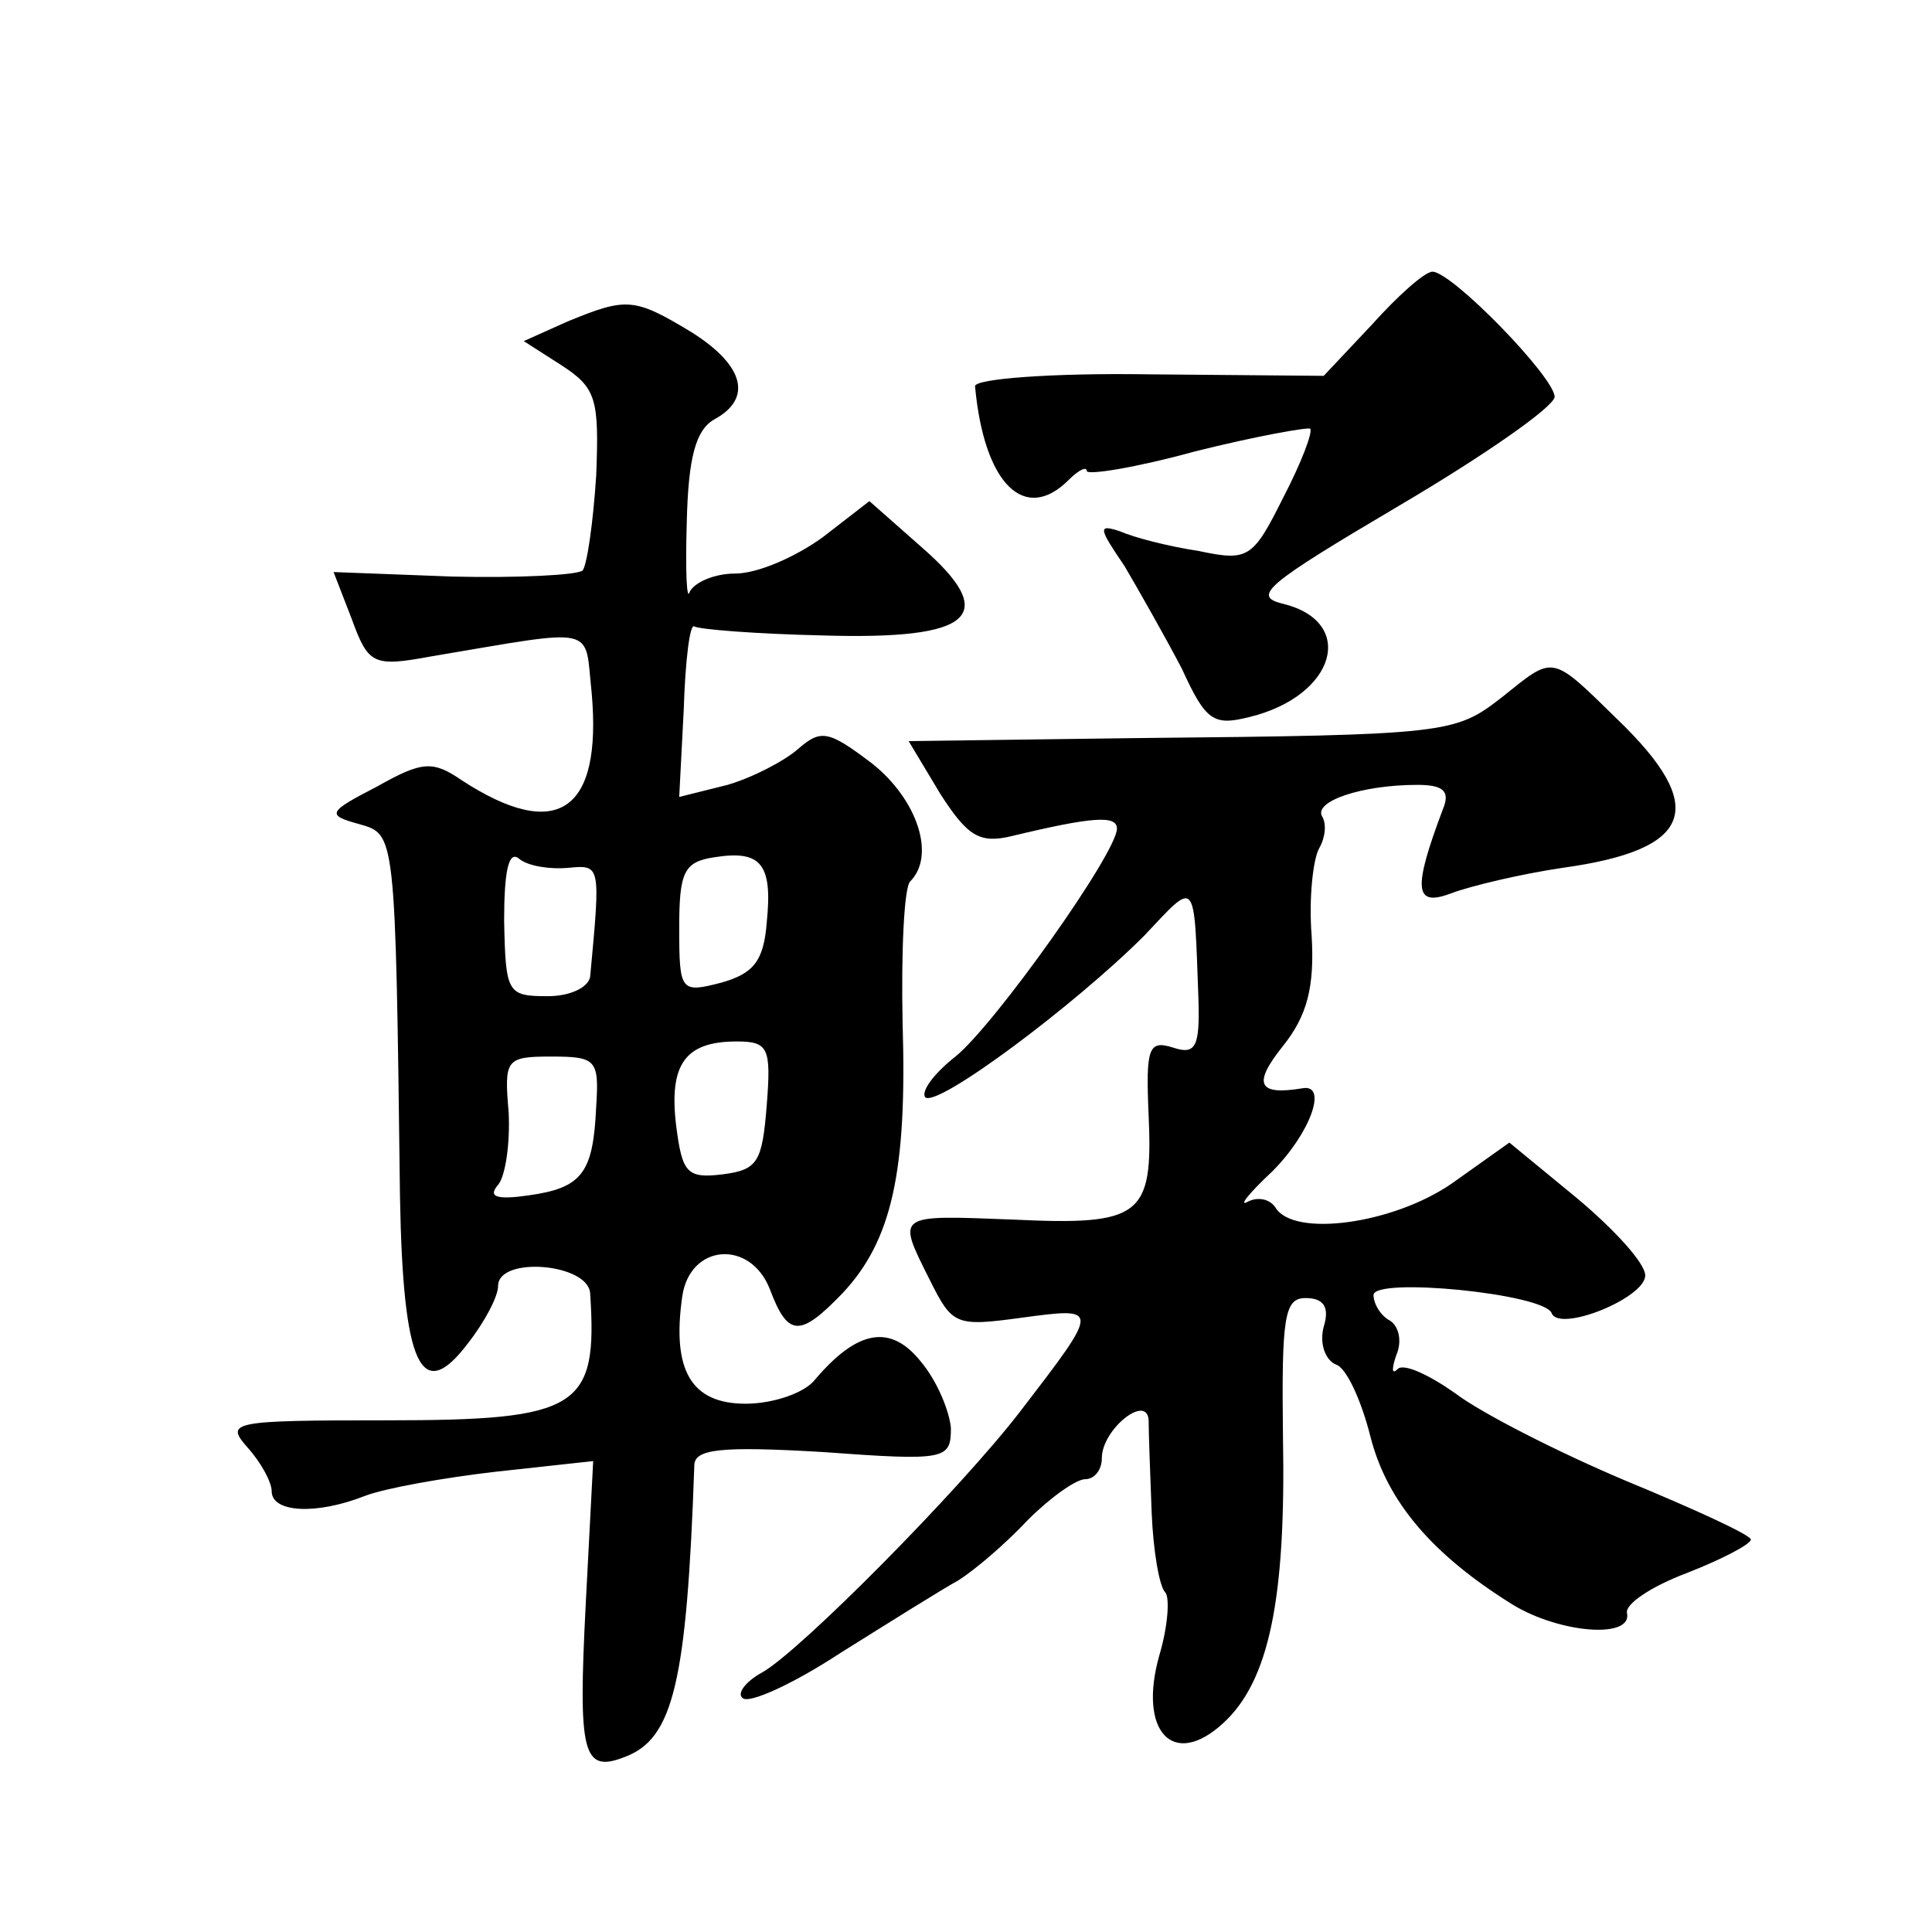 <?xml version="1.0" standalone="no"?>
<!DOCTYPE svg PUBLIC "-//W3C//DTD SVG 20010904//EN"
 "http://www.w3.org/TR/2001/REC-SVG-20010904/DTD/svg10.dtd">
<svg version="1.0" xmlns="http://www.w3.org/2000/svg"
 width="128pt" height="128pt" viewBox="0 0 128 128"
 preserveAspectRatio="xMidYMid meet">
<g transform="translate(0,128) scale(0.1,-0.1)"
fill="#0" stroke="none">
<path d="M909 1065 l-32 -34 -116 1 c-64 1 -116 -3 -115 -8 6 -65 33 -91 62 -62
7 7 12 9 12 6 0 -3 32 2 72 13 40 10 74 16 76 15 2 -2 -6 -23 -18 -46 -20 -40 -23
-42 -56 -35 -20 3 -43 9 -52 13 -15 5 -14 2 3 -23 10 -17 27 -47 38 -68 16 -35
21 -38 45 -32 57 14 71 63 22 75 -21 5 -11 13 77 65 56 33 102 65 103 72 0 13 -68
83 -81 83 -5 0 -23 -16 -40 -35z M376 1067 l-29 -13 25 -16 c23 -15 25 -22 23 -73
-2 -31 -6 -59 -9 -63 -4 -3 -42 -5 -86 -4 l-79 3 12 -31 c11 -30 14 -32 52 -25
113 19 102 21 107 -24 7 -79 -23 -99 -86 -58 -19 13 -26 13 -56 -4 -33 -17 -34
-19 -12 -25 24 -7 24 -4 27 -247 2 -112 14 -138 45 -97 11 14 20 31 20 38 0 20
60 15 61 -5 5 -76 -7 -84 -135 -84 -103 0 -107 -1 -92 -18 9 -10 16 -23 16 -29
0 -14 29 -16 62 -3 13 5 52 12 87 16 l64 7 -5 -96 c-5 -98 -2 -111 26 -100 32 12
41 49 46 193 0 11 17 13 85 9 82 -6 85 -5 85 16 -1 11 -9 31 -20 44 -20 25 -42
21 -70 -12 -7 -9 -28 -16 -46 -16 -36 0 -49 22 -42 71 5 35 45 38 58 5 12 -32 20
-32 48 -3 33 35 43 81 40 179 -1 48 1 90 5 94 17 17 5 54 -25 78 -29 22 -34 23
-49 10 -9 -8 -30 -19 -47 -24 l-32 -8 3 58 c1 32 4 57 7 55 3 -2 41 -5 85 -6 100
-3 118 13 65 59 l-34 30 -31 -24 c-18 -13 -43 -24 -58 -24 -14 0 -27 -6 -30 -12
-2 -7 -3 13 -2 46 1 43 6 61 18 68 26 14 20 36 -15 58 -38 23 -43 23 -82 7z m0
-362 c22 2 22 3 15 -72 -1 -7 -13 -13 -28 -13 -27 0 -28 2 -29 50 0 33 3 47 10
41 6 -5 21 -7 32 -6z m132 -36 c-2 -26 -9 -34 -30 -40 -27 -7 -28 -6 -28 36 0 37
3 44 23 47 31 5 39 -4 35 -43z m0 -121 c-3 -38 -6 -43 -29 -46 -24 -3 -27 1 -31
32 -5 41 6 56 40 56 21 0 23 -4 20 -42z m-113 -1 c-2 -44 -9 -54 -45 -59 -21 -3
-27 -1 -20 7 5 6 8 28 7 48 -3 35 -2 37 28 37 30 0 32 -2 30 -33z M995 818 c-31
-24 -35 -25 -242 -27 l-151 -2 21 -35 c18 -28 26 -33 47 -28 54 13 70 14 70 5 0
-16 -81 -130 -107 -151 -14 -11 -23 -23 -20 -27 8 -7 99 61 145 107 35 37 33 40
36 -42 1 -32 -2 -37 -17 -32 -16 5 -18 0 -16 -45 3 -67 -5 -73 -90 -69 -78 3 -77
4 -55 -40 15 -30 17 -31 61 -25 52 7 52 7 -1 -62 -40 -52 -146 -159 -171 -173 -11
-6 -17 -14 -13 -17 4 -4 33 9 65 30 32 20 67 42 78 48 11 7 31 24 46 40 15 15 32
27 38 27 6 0 11 6 11 14 0 19 30 43 31 25 0 -8 1 -35 2 -61 1 -25 5 -49 9 -53 3
-3 2 -22 -4 -42 -14 -50 9 -75 42 -45 31 28 42 83 40 190 -1 80 1 92 15 92 12 0
16 -6 12 -19 -3 -11 1 -22 8 -25 7 -2 17 -24 23 -48 11 -43 41 -78 94 -111 31 -19
79 -23 76 -6 -2 6 16 18 40 27 23 9 42 19 42 22 0 3 -37 20 -83 39 -45 19 -96 45
-113 58 -17 12 -34 20 -38 16 -4 -4 -4 0 -1 9 4 9 2 19 -4 23 -6 3 -11 11 -11 17
0 12 113 1 118 -12 5 -13 62 10 62 25 0 8 -20 30 -45 51 l-45 37 -38 -27 c-39 -27
-105 -36 -117 -16 -4 6 -12 7 -18 4 -7 -4 0 5 16 20 25 25 37 58 20 55 -30 -5 -33
3 -13 28 16 20 21 39 19 73 -2 25 1 51 5 58 4 7 5 16 2 21 -6 10 26 21 63 21 17
0 22 -4 17 -16 -20 -53 -19 -65 5 -56 13 5 47 13 74 17 87 12 97 40 37 98 -45 44
-42 43 -77 15z"/>
</g>
</svg>
